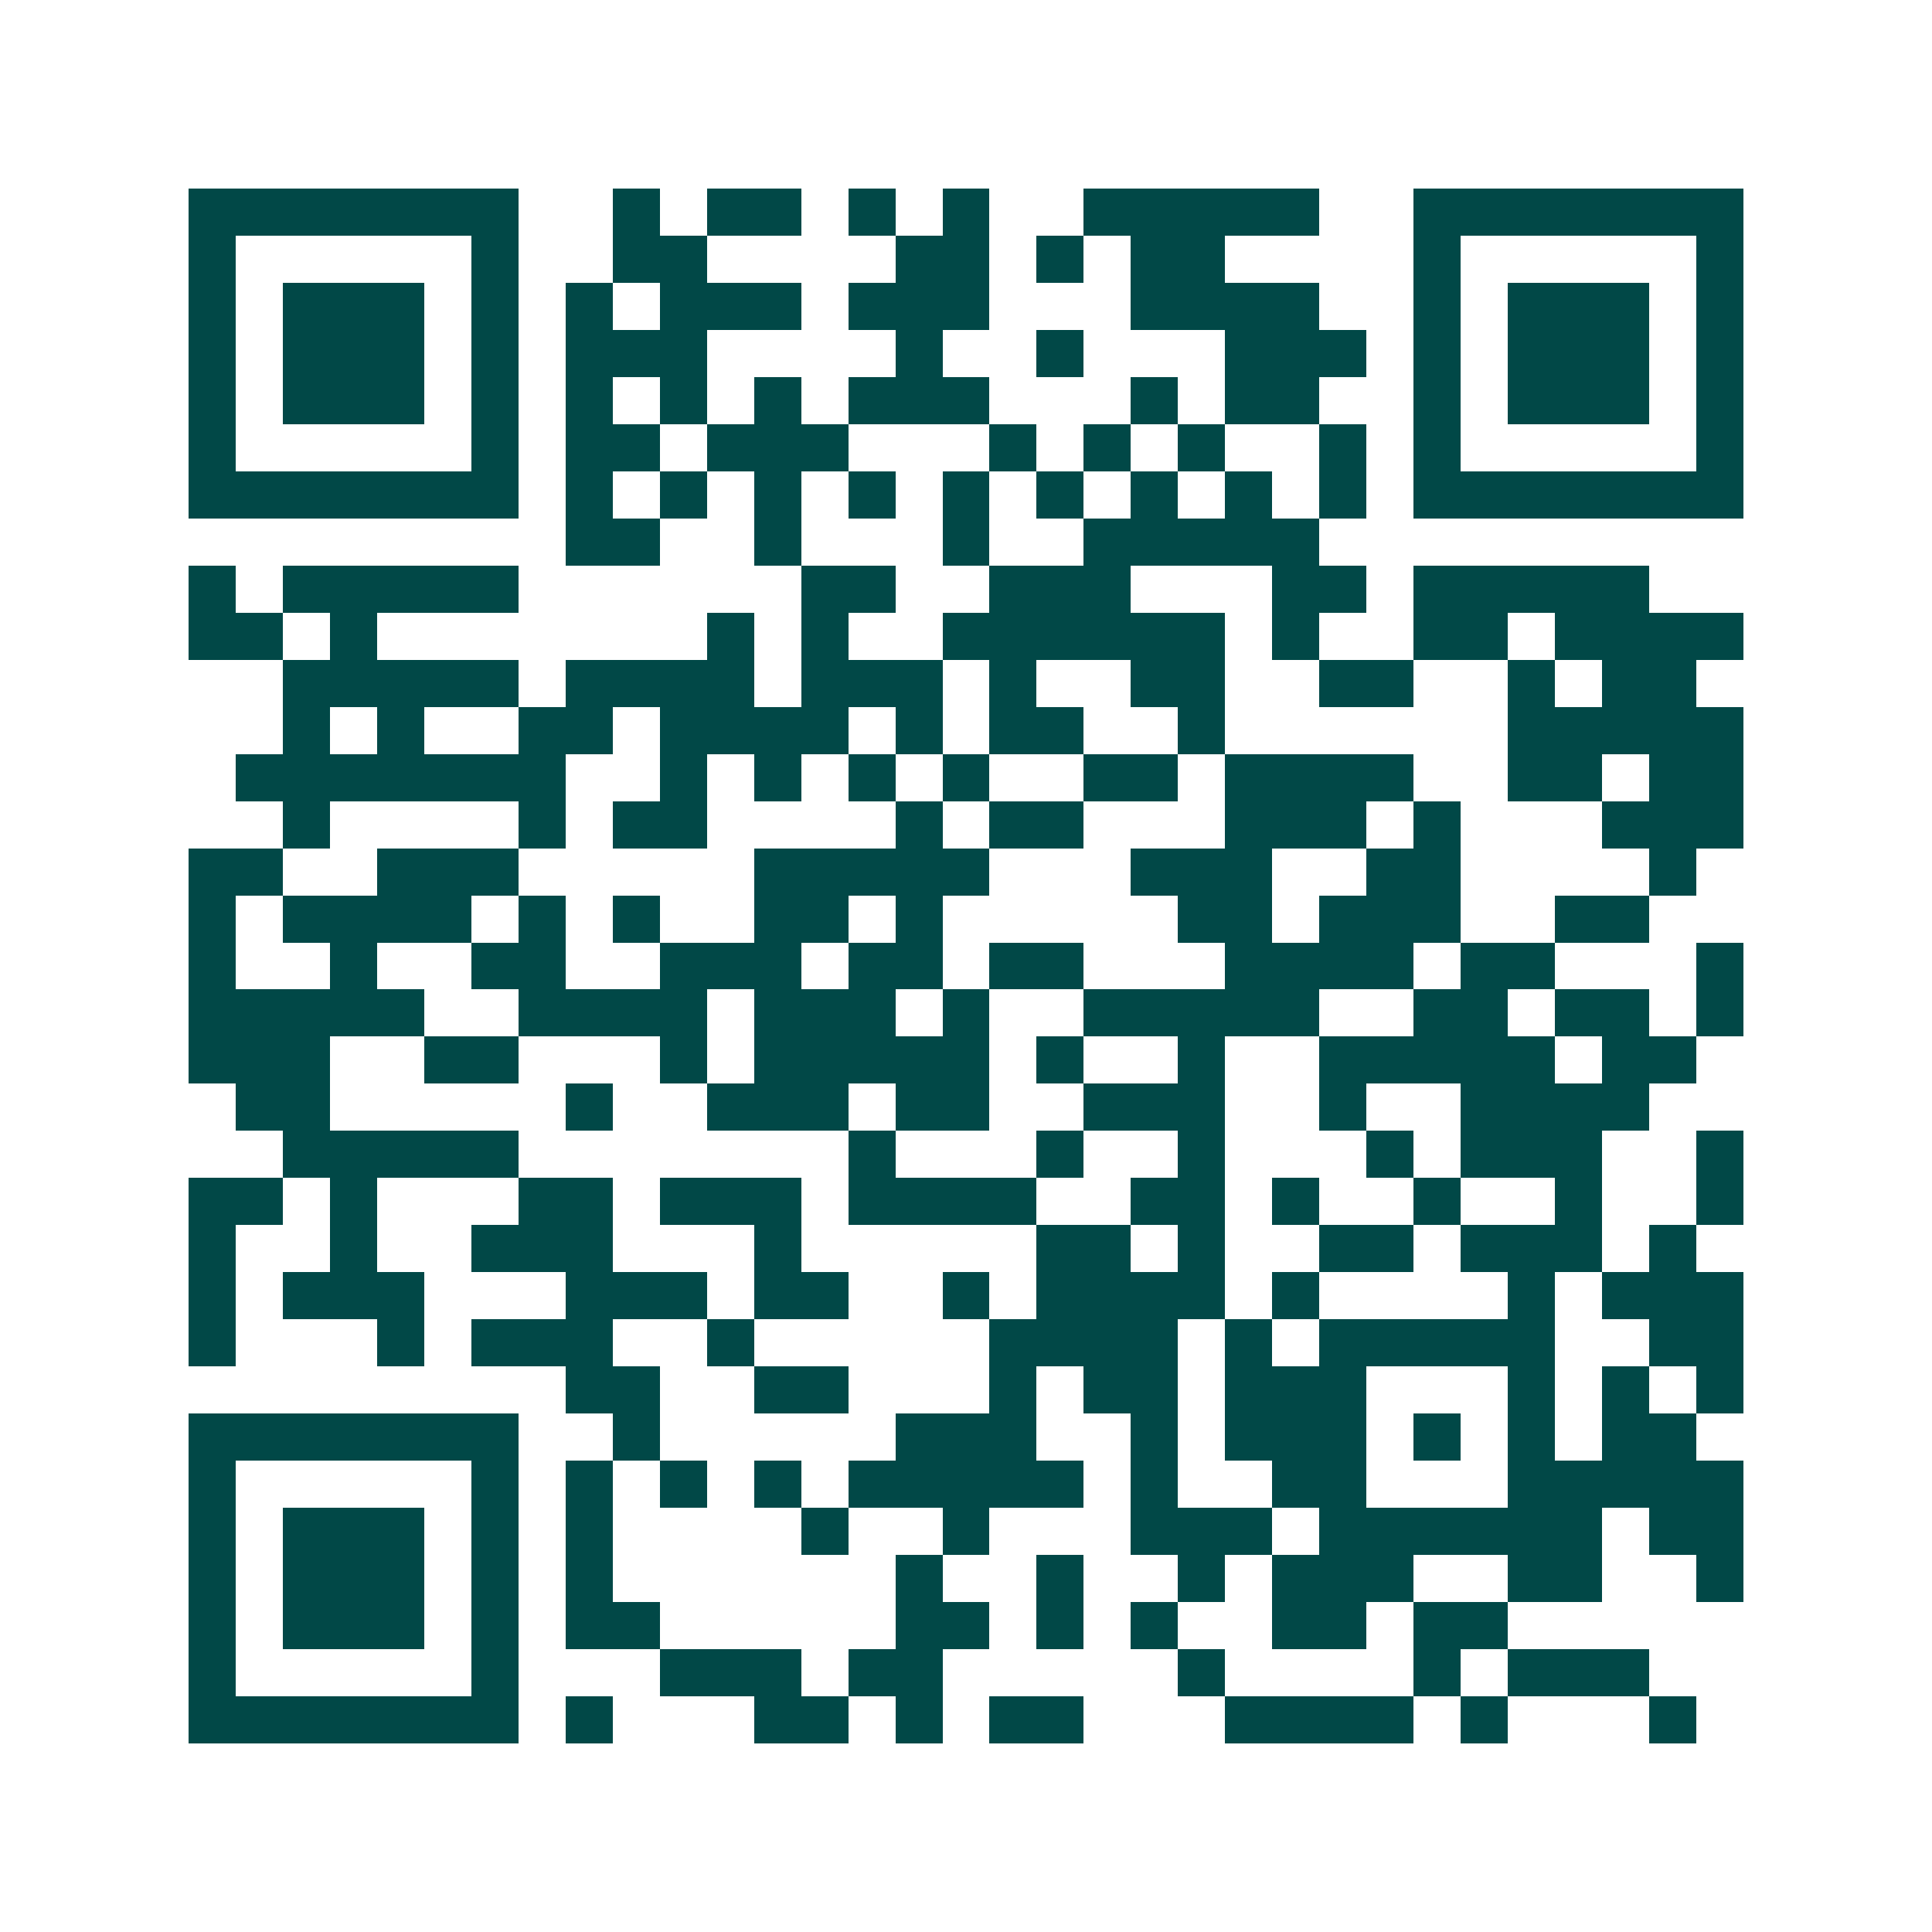 <svg xmlns="http://www.w3.org/2000/svg" width="200" height="200" viewBox="0 0 41 41" shape-rendering="crispEdges"><path fill="#ffffff" d="M0 0h41v41H0z"/><path stroke="#014847" d="M4 4.5h7m2 0h1m1 0h2m1 0h1m1 0h1m2 0h5m2 0h7M4 5.5h1m5 0h1m2 0h2m4 0h2m1 0h1m1 0h2m4 0h1m5 0h1M4 6.5h1m1 0h3m1 0h1m1 0h1m1 0h3m1 0h3m3 0h4m2 0h1m1 0h3m1 0h1M4 7.5h1m1 0h3m1 0h1m1 0h3m4 0h1m2 0h1m3 0h3m1 0h1m1 0h3m1 0h1M4 8.5h1m1 0h3m1 0h1m1 0h1m1 0h1m1 0h1m1 0h3m3 0h1m1 0h2m2 0h1m1 0h3m1 0h1M4 9.5h1m5 0h1m1 0h2m1 0h3m3 0h1m1 0h1m1 0h1m2 0h1m1 0h1m5 0h1M4 10.5h7m1 0h1m1 0h1m1 0h1m1 0h1m1 0h1m1 0h1m1 0h1m1 0h1m1 0h1m1 0h7M12 11.5h2m2 0h1m3 0h1m2 0h5M4 12.5h1m1 0h5m6 0h2m2 0h3m3 0h2m1 0h5M4 13.5h2m1 0h1m7 0h1m1 0h1m2 0h6m1 0h1m2 0h2m1 0h4M6 14.5h5m1 0h4m1 0h3m1 0h1m2 0h2m2 0h2m2 0h1m1 0h2M6 15.5h1m1 0h1m2 0h2m1 0h4m1 0h1m1 0h2m2 0h1m6 0h5M5 16.5h7m2 0h1m1 0h1m1 0h1m1 0h1m2 0h2m1 0h4m2 0h2m1 0h2M6 17.5h1m4 0h1m1 0h2m4 0h1m1 0h2m3 0h3m1 0h1m3 0h3M4 18.5h2m2 0h3m5 0h5m3 0h3m2 0h2m4 0h1M4 19.5h1m1 0h4m1 0h1m1 0h1m2 0h2m1 0h1m5 0h2m1 0h3m2 0h2M4 20.5h1m2 0h1m2 0h2m2 0h3m1 0h2m1 0h2m3 0h4m1 0h2m3 0h1M4 21.5h5m2 0h4m1 0h3m1 0h1m2 0h5m2 0h2m1 0h2m1 0h1M4 22.5h3m2 0h2m3 0h1m1 0h5m1 0h1m2 0h1m2 0h5m1 0h2M5 23.5h2m5 0h1m2 0h3m1 0h2m2 0h3m2 0h1m2 0h4M6 24.5h5m7 0h1m3 0h1m2 0h1m3 0h1m1 0h3m2 0h1M4 25.5h2m1 0h1m3 0h2m1 0h3m1 0h4m2 0h2m1 0h1m2 0h1m2 0h1m2 0h1M4 26.5h1m2 0h1m2 0h3m3 0h1m5 0h2m1 0h1m2 0h2m1 0h3m1 0h1M4 27.5h1m1 0h3m3 0h3m1 0h2m2 0h1m1 0h4m1 0h1m4 0h1m1 0h3M4 28.5h1m3 0h1m1 0h3m2 0h1m5 0h4m1 0h1m1 0h5m2 0h2M12 29.5h2m2 0h2m3 0h1m1 0h2m1 0h3m3 0h1m1 0h1m1 0h1M4 30.5h7m2 0h1m5 0h3m2 0h1m1 0h3m1 0h1m1 0h1m1 0h2M4 31.5h1m5 0h1m1 0h1m1 0h1m1 0h1m1 0h5m1 0h1m2 0h2m3 0h5M4 32.5h1m1 0h3m1 0h1m1 0h1m4 0h1m2 0h1m3 0h3m1 0h6m1 0h2M4 33.5h1m1 0h3m1 0h1m1 0h1m6 0h1m2 0h1m2 0h1m1 0h3m2 0h2m2 0h1M4 34.5h1m1 0h3m1 0h1m1 0h2m5 0h2m1 0h1m1 0h1m2 0h2m1 0h2M4 35.5h1m5 0h1m3 0h3m1 0h2m5 0h1m4 0h1m1 0h3M4 36.5h7m1 0h1m3 0h2m1 0h1m1 0h2m3 0h4m1 0h1m3 0h1"/></svg>
